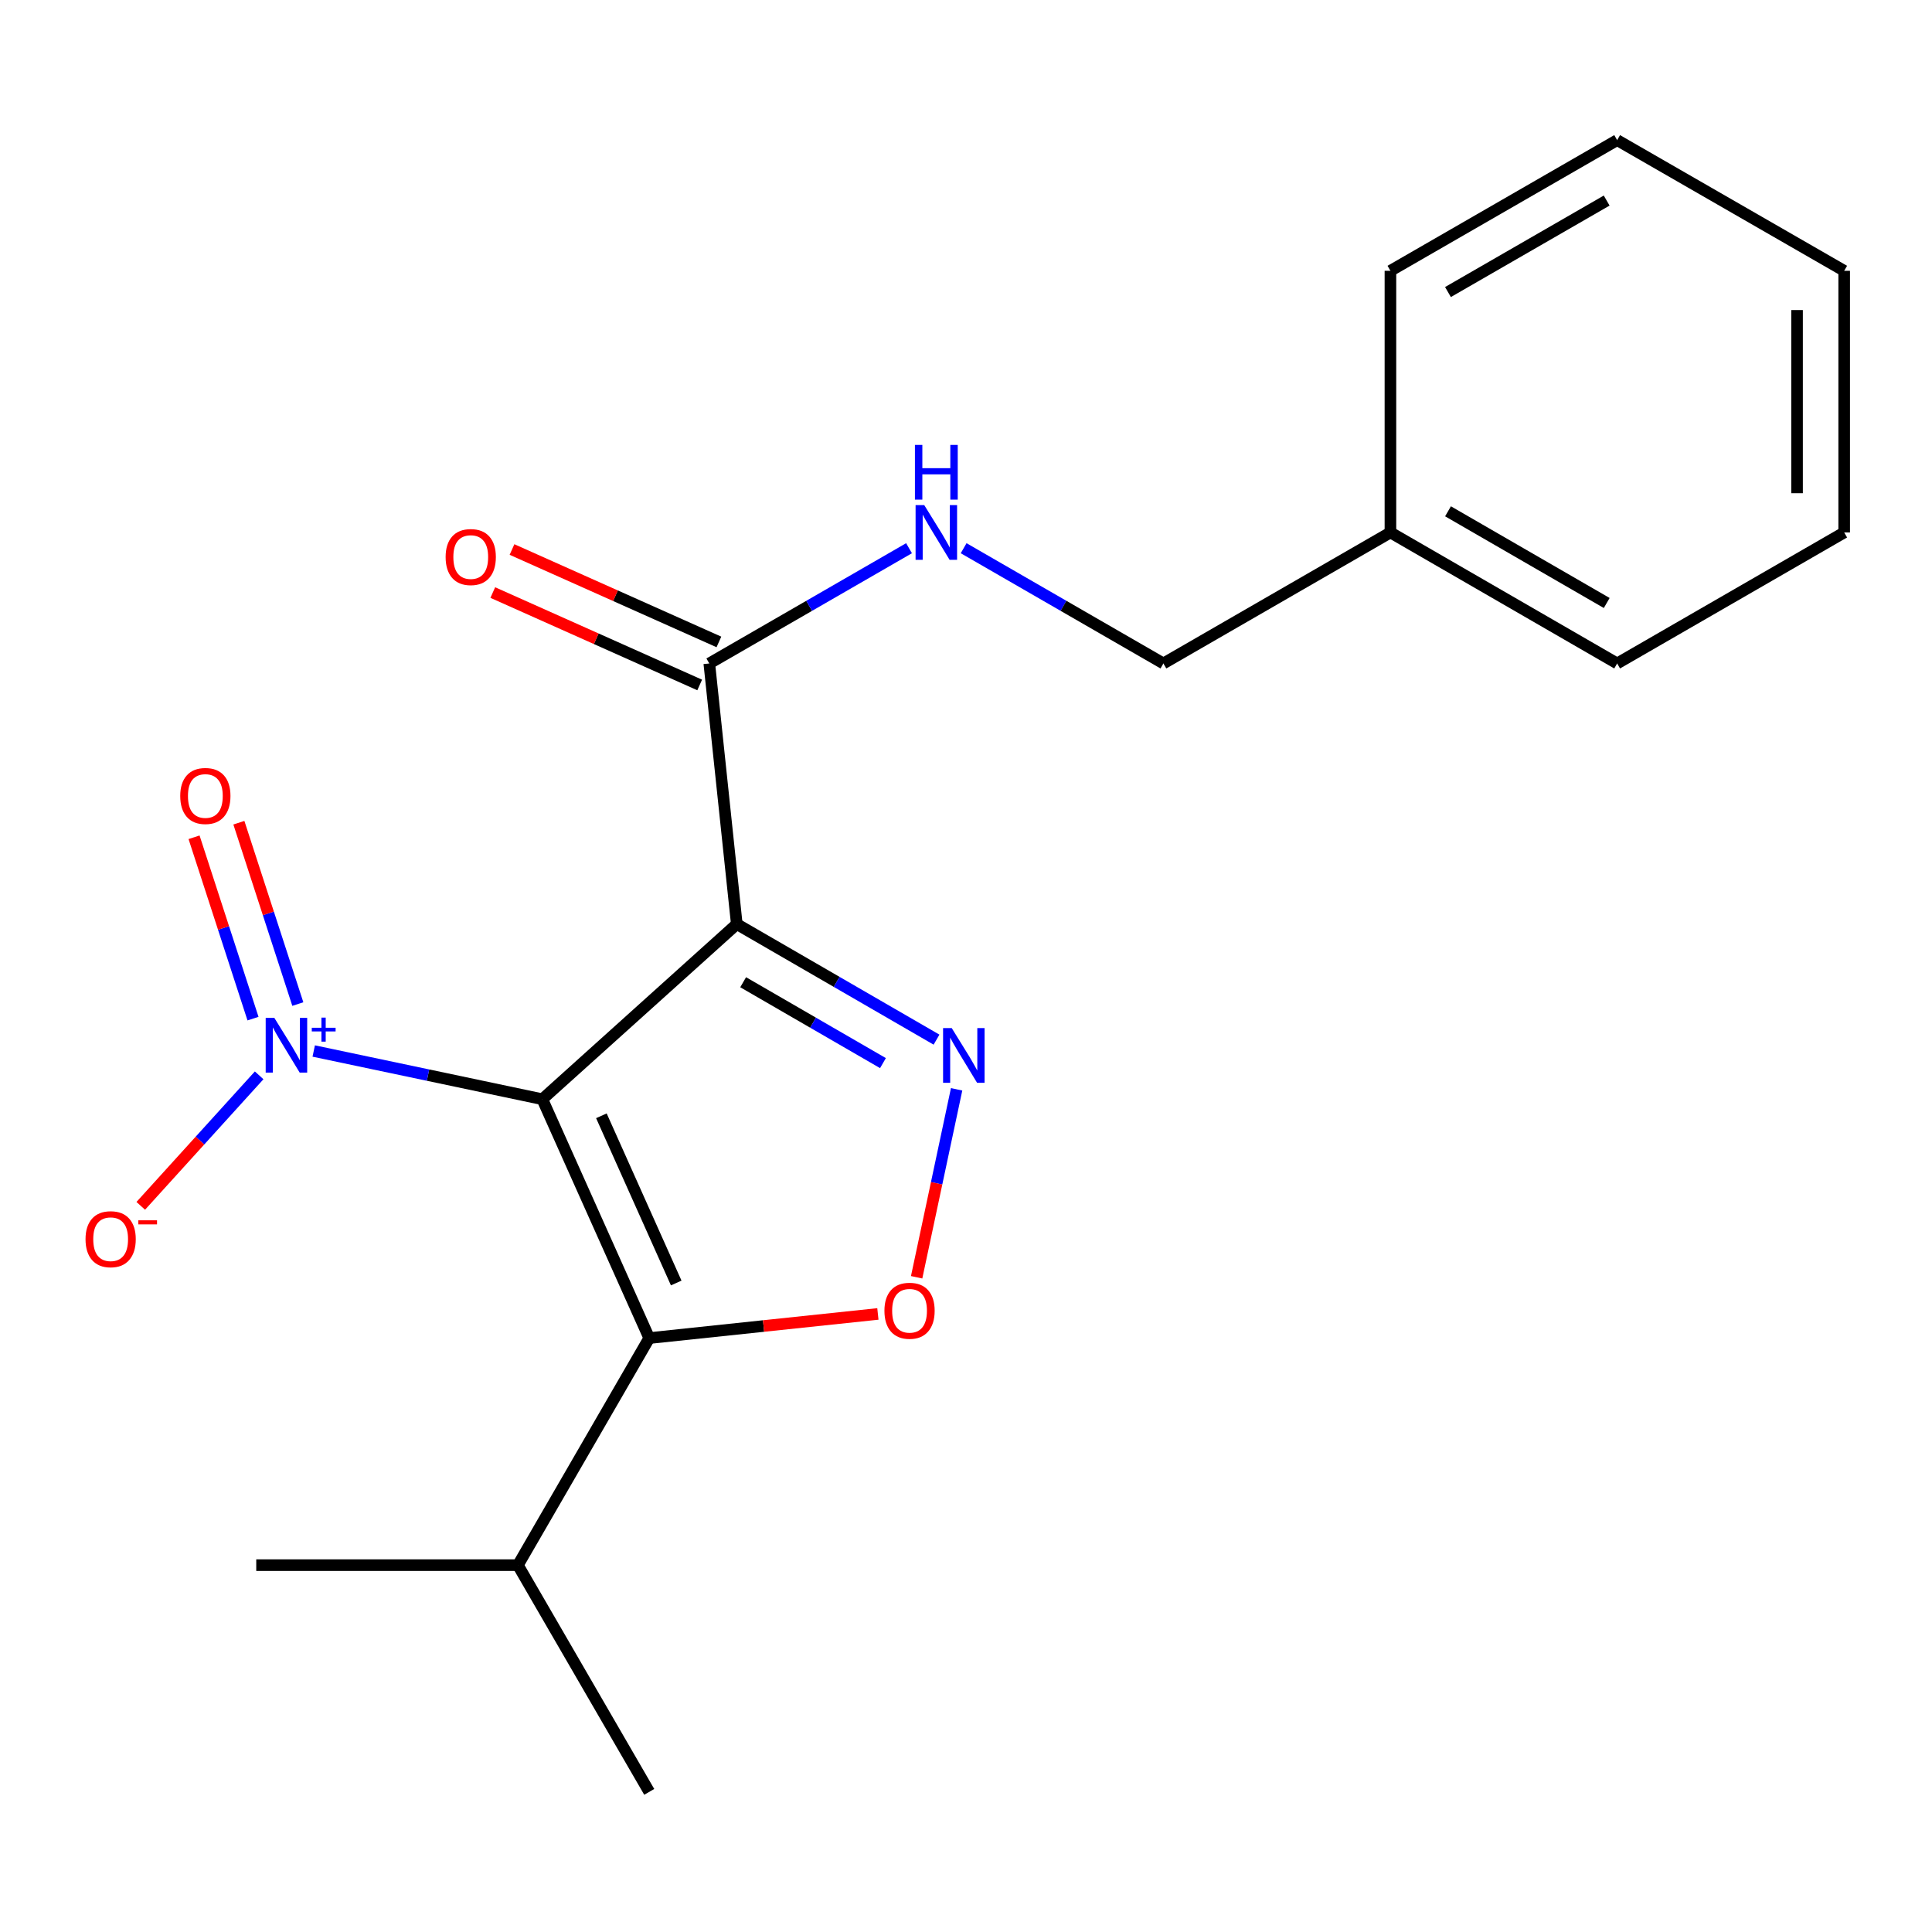 <?xml version='1.0' encoding='iso-8859-1'?>
<svg version='1.1' baseProfile='full'
              xmlns='http://www.w3.org/2000/svg'
                      xmlns:rdkit='http://www.rdkit.org/xml'
                      xmlns:xlink='http://www.w3.org/1999/xlink'
                  xml:space='preserve'
width='1000px' height='1000px' viewBox='0 0 1000 1000'>
<!-- END OF HEADER -->
<rect style='opacity:1.0;fill:#FFFFFF;stroke:none' width='1000' height='1000' x='0' y='0'> </rect>
<path class='bond-0' d='M 280.709,568.954 L 381.362,478.316' style='fill:none;fill-rule:evenodd;stroke:#000000;stroke-width:6px;stroke-linecap:butt;stroke-linejoin:miter;stroke-opacity:1' />
<path class='bond-1' d='M 280.709,568.954 L 336.043,692.593' style='fill:none;fill-rule:evenodd;stroke:#000000;stroke-width:6px;stroke-linecap:butt;stroke-linejoin:miter;stroke-opacity:1' />
<path class='bond-1' d='M 311.275,577.535 L 350.009,664.082' style='fill:none;fill-rule:evenodd;stroke:#000000;stroke-width:6px;stroke-linecap:butt;stroke-linejoin:miter;stroke-opacity:1' />
<path class='bond-3' d='M 280.709,568.954 L 221.547,556.478' style='fill:none;fill-rule:evenodd;stroke:#000000;stroke-width:6px;stroke-linecap:butt;stroke-linejoin:miter;stroke-opacity:1' />
<path class='bond-3' d='M 221.547,556.478 L 162.385,544.002' style='fill:none;fill-rule:evenodd;stroke:#0000FF;stroke-width:6px;stroke-linecap:butt;stroke-linejoin:miter;stroke-opacity:1' />
<path class='bond-2' d='M 381.362,478.316 L 433.051,508.217' style='fill:none;fill-rule:evenodd;stroke:#000000;stroke-width:6px;stroke-linecap:butt;stroke-linejoin:miter;stroke-opacity:1' />
<path class='bond-2' d='M 433.051,508.217 L 484.74,538.119' style='fill:none;fill-rule:evenodd;stroke:#0000FF;stroke-width:6px;stroke-linecap:butt;stroke-linejoin:miter;stroke-opacity:1' />
<path class='bond-2' d='M 384.654,508.402 L 420.836,529.333' style='fill:none;fill-rule:evenodd;stroke:#000000;stroke-width:6px;stroke-linecap:butt;stroke-linejoin:miter;stroke-opacity:1' />
<path class='bond-2' d='M 420.836,529.333 L 457.019,550.264' style='fill:none;fill-rule:evenodd;stroke:#0000FF;stroke-width:6px;stroke-linecap:butt;stroke-linejoin:miter;stroke-opacity:1' />
<path class='bond-5' d='M 381.362,478.316 L 367.132,343.402' style='fill:none;fill-rule:evenodd;stroke:#000000;stroke-width:6px;stroke-linecap:butt;stroke-linejoin:miter;stroke-opacity:1' />
<path class='bond-4' d='M 336.043,692.593 L 395.218,686.343' style='fill:none;fill-rule:evenodd;stroke:#000000;stroke-width:6px;stroke-linecap:butt;stroke-linejoin:miter;stroke-opacity:1' />
<path class='bond-4' d='M 395.218,686.343 L 454.393,680.093' style='fill:none;fill-rule:evenodd;stroke:#FF0000;stroke-width:6px;stroke-linecap:butt;stroke-linejoin:miter;stroke-opacity:1' />
<path class='bond-10' d='M 336.043,692.593 L 268.064,810.119' style='fill:none;fill-rule:evenodd;stroke:#000000;stroke-width:6px;stroke-linecap:butt;stroke-linejoin:miter;stroke-opacity:1' />
<path class='bond-20' d='M 495.144,563.83 L 484.797,612.473' style='fill:none;fill-rule:evenodd;stroke:#0000FF;stroke-width:6px;stroke-linecap:butt;stroke-linejoin:miter;stroke-opacity:1' />
<path class='bond-20' d='M 484.797,612.473 L 474.449,661.115' style='fill:none;fill-rule:evenodd;stroke:#FF0000;stroke-width:6px;stroke-linecap:butt;stroke-linejoin:miter;stroke-opacity:1' />
<path class='bond-7' d='M 134.136,556.594 L 103.496,590.369' style='fill:none;fill-rule:evenodd;stroke:#0000FF;stroke-width:6px;stroke-linecap:butt;stroke-linejoin:miter;stroke-opacity:1' />
<path class='bond-7' d='M 103.496,590.369 L 72.856,624.144' style='fill:none;fill-rule:evenodd;stroke:#FF0000;stroke-width:6px;stroke-linecap:butt;stroke-linejoin:miter;stroke-opacity:1' />
<path class='bond-8' d='M 154.155,519.698 L 138.898,472.765' style='fill:none;fill-rule:evenodd;stroke:#0000FF;stroke-width:6px;stroke-linecap:butt;stroke-linejoin:miter;stroke-opacity:1' />
<path class='bond-8' d='M 138.898,472.765 L 123.641,425.832' style='fill:none;fill-rule:evenodd;stroke:#FF0000;stroke-width:6px;stroke-linecap:butt;stroke-linejoin:miter;stroke-opacity:1' />
<path class='bond-8' d='M 130.955,527.24 L 115.698,480.306' style='fill:none;fill-rule:evenodd;stroke:#0000FF;stroke-width:6px;stroke-linecap:butt;stroke-linejoin:miter;stroke-opacity:1' />
<path class='bond-8' d='M 115.698,480.306 L 100.441,433.373' style='fill:none;fill-rule:evenodd;stroke:#FF0000;stroke-width:6px;stroke-linecap:butt;stroke-linejoin:miter;stroke-opacity:1' />
<path class='bond-6' d='M 367.132,343.402 L 418.822,313.578' style='fill:none;fill-rule:evenodd;stroke:#000000;stroke-width:6px;stroke-linecap:butt;stroke-linejoin:miter;stroke-opacity:1' />
<path class='bond-6' d='M 418.822,313.578 L 470.513,283.754' style='fill:none;fill-rule:evenodd;stroke:#0000FF;stroke-width:6px;stroke-linecap:butt;stroke-linejoin:miter;stroke-opacity:1' />
<path class='bond-9' d='M 372.107,332.266 L 318.559,308.346' style='fill:none;fill-rule:evenodd;stroke:#000000;stroke-width:6px;stroke-linecap:butt;stroke-linejoin:miter;stroke-opacity:1' />
<path class='bond-9' d='M 318.559,308.346 L 265.012,284.425' style='fill:none;fill-rule:evenodd;stroke:#FF0000;stroke-width:6px;stroke-linecap:butt;stroke-linejoin:miter;stroke-opacity:1' />
<path class='bond-9' d='M 362.157,354.539 L 308.61,330.619' style='fill:none;fill-rule:evenodd;stroke:#000000;stroke-width:6px;stroke-linecap:butt;stroke-linejoin:miter;stroke-opacity:1' />
<path class='bond-9' d='M 308.61,330.619 L 255.062,306.698' style='fill:none;fill-rule:evenodd;stroke:#FF0000;stroke-width:6px;stroke-linecap:butt;stroke-linejoin:miter;stroke-opacity:1' />
<path class='bond-11' d='M 498.776,283.753 L 550.474,313.578' style='fill:none;fill-rule:evenodd;stroke:#0000FF;stroke-width:6px;stroke-linecap:butt;stroke-linejoin:miter;stroke-opacity:1' />
<path class='bond-11' d='M 550.474,313.578 L 602.171,343.402' style='fill:none;fill-rule:evenodd;stroke:#000000;stroke-width:6px;stroke-linecap:butt;stroke-linejoin:miter;stroke-opacity:1' />
<path class='bond-13' d='M 268.064,810.119 L 132.635,810.119' style='fill:none;fill-rule:evenodd;stroke:#000000;stroke-width:6px;stroke-linecap:butt;stroke-linejoin:miter;stroke-opacity:1' />
<path class='bond-14' d='M 268.064,810.119 L 336.043,927.469' style='fill:none;fill-rule:evenodd;stroke:#000000;stroke-width:6px;stroke-linecap:butt;stroke-linejoin:miter;stroke-opacity:1' />
<path class='bond-12' d='M 602.171,343.402 L 719.683,275.6' style='fill:none;fill-rule:evenodd;stroke:#000000;stroke-width:6px;stroke-linecap:butt;stroke-linejoin:miter;stroke-opacity:1' />
<path class='bond-15' d='M 719.683,275.6 L 837.033,343.402' style='fill:none;fill-rule:evenodd;stroke:#000000;stroke-width:6px;stroke-linecap:butt;stroke-linejoin:miter;stroke-opacity:1' />
<path class='bond-15' d='M 749.489,264.648 L 831.634,312.11' style='fill:none;fill-rule:evenodd;stroke:#000000;stroke-width:6px;stroke-linecap:butt;stroke-linejoin:miter;stroke-opacity:1' />
<path class='bond-16' d='M 719.683,275.6 L 719.683,140.171' style='fill:none;fill-rule:evenodd;stroke:#000000;stroke-width:6px;stroke-linecap:butt;stroke-linejoin:miter;stroke-opacity:1' />
<path class='bond-18' d='M 837.033,343.402 L 954.545,275.6' style='fill:none;fill-rule:evenodd;stroke:#000000;stroke-width:6px;stroke-linecap:butt;stroke-linejoin:miter;stroke-opacity:1' />
<path class='bond-17' d='M 719.683,140.171 L 837.033,72.531' style='fill:none;fill-rule:evenodd;stroke:#000000;stroke-width:6px;stroke-linecap:butt;stroke-linejoin:miter;stroke-opacity:1' />
<path class='bond-17' d='M 749.467,151.16 L 831.612,103.812' style='fill:none;fill-rule:evenodd;stroke:#000000;stroke-width:6px;stroke-linecap:butt;stroke-linejoin:miter;stroke-opacity:1' />
<path class='bond-19' d='M 837.033,72.531 L 954.545,140.171' style='fill:none;fill-rule:evenodd;stroke:#000000;stroke-width:6px;stroke-linecap:butt;stroke-linejoin:miter;stroke-opacity:1' />
<path class='bond-21' d='M 954.545,275.6 L 954.545,140.171' style='fill:none;fill-rule:evenodd;stroke:#000000;stroke-width:6px;stroke-linecap:butt;stroke-linejoin:miter;stroke-opacity:1' />
<path class='bond-21' d='M 930.151,255.286 L 930.151,160.486' style='fill:none;fill-rule:evenodd;stroke:#000000;stroke-width:6px;stroke-linecap:butt;stroke-linejoin:miter;stroke-opacity:1' />
<path  class='atom-3' d='M 492.614 532.135
L 501.894 547.135
Q 502.814 548.615, 504.294 551.295
Q 505.774 553.975, 505.854 554.135
L 505.854 532.135
L 509.614 532.135
L 509.614 560.455
L 505.734 560.455
L 495.774 544.055
Q 494.614 542.135, 493.374 539.935
Q 492.174 537.735, 491.814 537.055
L 491.814 560.455
L 488.134 560.455
L 488.134 532.135
L 492.614 532.135
' fill='#0000FF'/>
<path  class='atom-4' d='M 142.001 526.863
L 151.281 541.863
Q 152.201 543.343, 153.681 546.023
Q 155.161 548.703, 155.241 548.863
L 155.241 526.863
L 159.001 526.863
L 159.001 555.183
L 155.121 555.183
L 145.161 538.783
Q 144.001 536.863, 142.761 534.663
Q 141.561 532.463, 141.201 531.783
L 141.201 555.183
L 137.521 555.183
L 137.521 526.863
L 142.001 526.863
' fill='#0000FF'/>
<path  class='atom-4' d='M 161.377 531.968
L 166.367 531.968
L 166.367 526.714
L 168.585 526.714
L 168.585 531.968
L 173.706 531.968
L 173.706 533.869
L 168.585 533.869
L 168.585 539.149
L 166.367 539.149
L 166.367 533.869
L 161.377 533.869
L 161.377 531.968
' fill='#0000FF'/>
<path  class='atom-5' d='M 457.78 678.443
Q 457.78 671.643, 461.14 667.843
Q 464.5 664.043, 470.78 664.043
Q 477.06 664.043, 480.42 667.843
Q 483.78 671.643, 483.78 678.443
Q 483.78 685.323, 480.38 689.243
Q 476.98 693.123, 470.78 693.123
Q 464.54 693.123, 461.14 689.243
Q 457.78 685.363, 457.78 678.443
M 470.78 689.923
Q 475.1 689.923, 477.42 687.043
Q 479.78 684.123, 479.78 678.443
Q 479.78 672.883, 477.42 670.083
Q 475.1 667.243, 470.78 667.243
Q 466.46 667.243, 464.1 670.043
Q 461.78 672.843, 461.78 678.443
Q 461.78 684.163, 464.1 687.043
Q 466.46 689.923, 470.78 689.923
' fill='#FF0000'/>
<path  class='atom-7' d='M 478.384 261.44
L 487.664 276.44
Q 488.584 277.92, 490.064 280.6
Q 491.544 283.28, 491.624 283.44
L 491.624 261.44
L 495.384 261.44
L 495.384 289.76
L 491.504 289.76
L 481.544 273.36
Q 480.384 271.44, 479.144 269.24
Q 477.944 267.04, 477.584 266.36
L 477.584 289.76
L 473.904 289.76
L 473.904 261.44
L 478.384 261.44
' fill='#0000FF'/>
<path  class='atom-7' d='M 473.564 230.288
L 477.404 230.288
L 477.404 242.328
L 491.884 242.328
L 491.884 230.288
L 495.724 230.288
L 495.724 258.608
L 491.884 258.608
L 491.884 245.528
L 477.404 245.528
L 477.404 258.608
L 473.564 258.608
L 473.564 230.288
' fill='#0000FF'/>
<path  class='atom-8' d='M 44.271 641.404
Q 44.271 634.604, 47.631 630.804
Q 50.991 627.004, 57.271 627.004
Q 63.551 627.004, 66.911 630.804
Q 70.271 634.604, 70.271 641.404
Q 70.271 648.284, 66.871 652.204
Q 63.471 656.084, 57.271 656.084
Q 51.031 656.084, 47.631 652.204
Q 44.271 648.324, 44.271 641.404
M 57.271 652.884
Q 61.591 652.884, 63.911 650.004
Q 66.271 647.084, 66.271 641.404
Q 66.271 635.844, 63.911 633.044
Q 61.591 630.204, 57.271 630.204
Q 52.951 630.204, 50.591 633.004
Q 48.271 635.804, 48.271 641.404
Q 48.271 647.124, 50.591 650.004
Q 52.951 652.884, 57.271 652.884
' fill='#FF0000'/>
<path  class='atom-8' d='M 71.591 631.626
L 81.28 631.626
L 81.28 633.738
L 71.591 633.738
L 71.591 631.626
' fill='#FF0000'/>
<path  class='atom-9' d='M 93.29 411.99
Q 93.29 405.19, 96.65 401.39
Q 100.01 397.59, 106.29 397.59
Q 112.57 397.59, 115.93 401.39
Q 119.29 405.19, 119.29 411.99
Q 119.29 418.87, 115.89 422.79
Q 112.49 426.67, 106.29 426.67
Q 100.05 426.67, 96.65 422.79
Q 93.29 418.91, 93.29 411.99
M 106.29 423.47
Q 110.61 423.47, 112.93 420.59
Q 115.29 417.67, 115.29 411.99
Q 115.29 406.43, 112.93 403.63
Q 110.61 400.79, 106.29 400.79
Q 101.97 400.79, 99.61 403.59
Q 97.29 406.39, 97.29 411.99
Q 97.29 417.71, 99.61 420.59
Q 101.97 423.47, 106.29 423.47
' fill='#FF0000'/>
<path  class='atom-10' d='M 230.656 288.324
Q 230.656 281.524, 234.016 277.724
Q 237.376 273.924, 243.656 273.924
Q 249.936 273.924, 253.296 277.724
Q 256.656 281.524, 256.656 288.324
Q 256.656 295.204, 253.256 299.124
Q 249.856 303.004, 243.656 303.004
Q 237.416 303.004, 234.016 299.124
Q 230.656 295.244, 230.656 288.324
M 243.656 299.804
Q 247.976 299.804, 250.296 296.924
Q 252.656 294.004, 252.656 288.324
Q 252.656 282.764, 250.296 279.964
Q 247.976 277.124, 243.656 277.124
Q 239.336 277.124, 236.976 279.924
Q 234.656 282.724, 234.656 288.324
Q 234.656 294.044, 236.976 296.924
Q 239.336 299.804, 243.656 299.804
' fill='#FF0000'/>
</svg>
